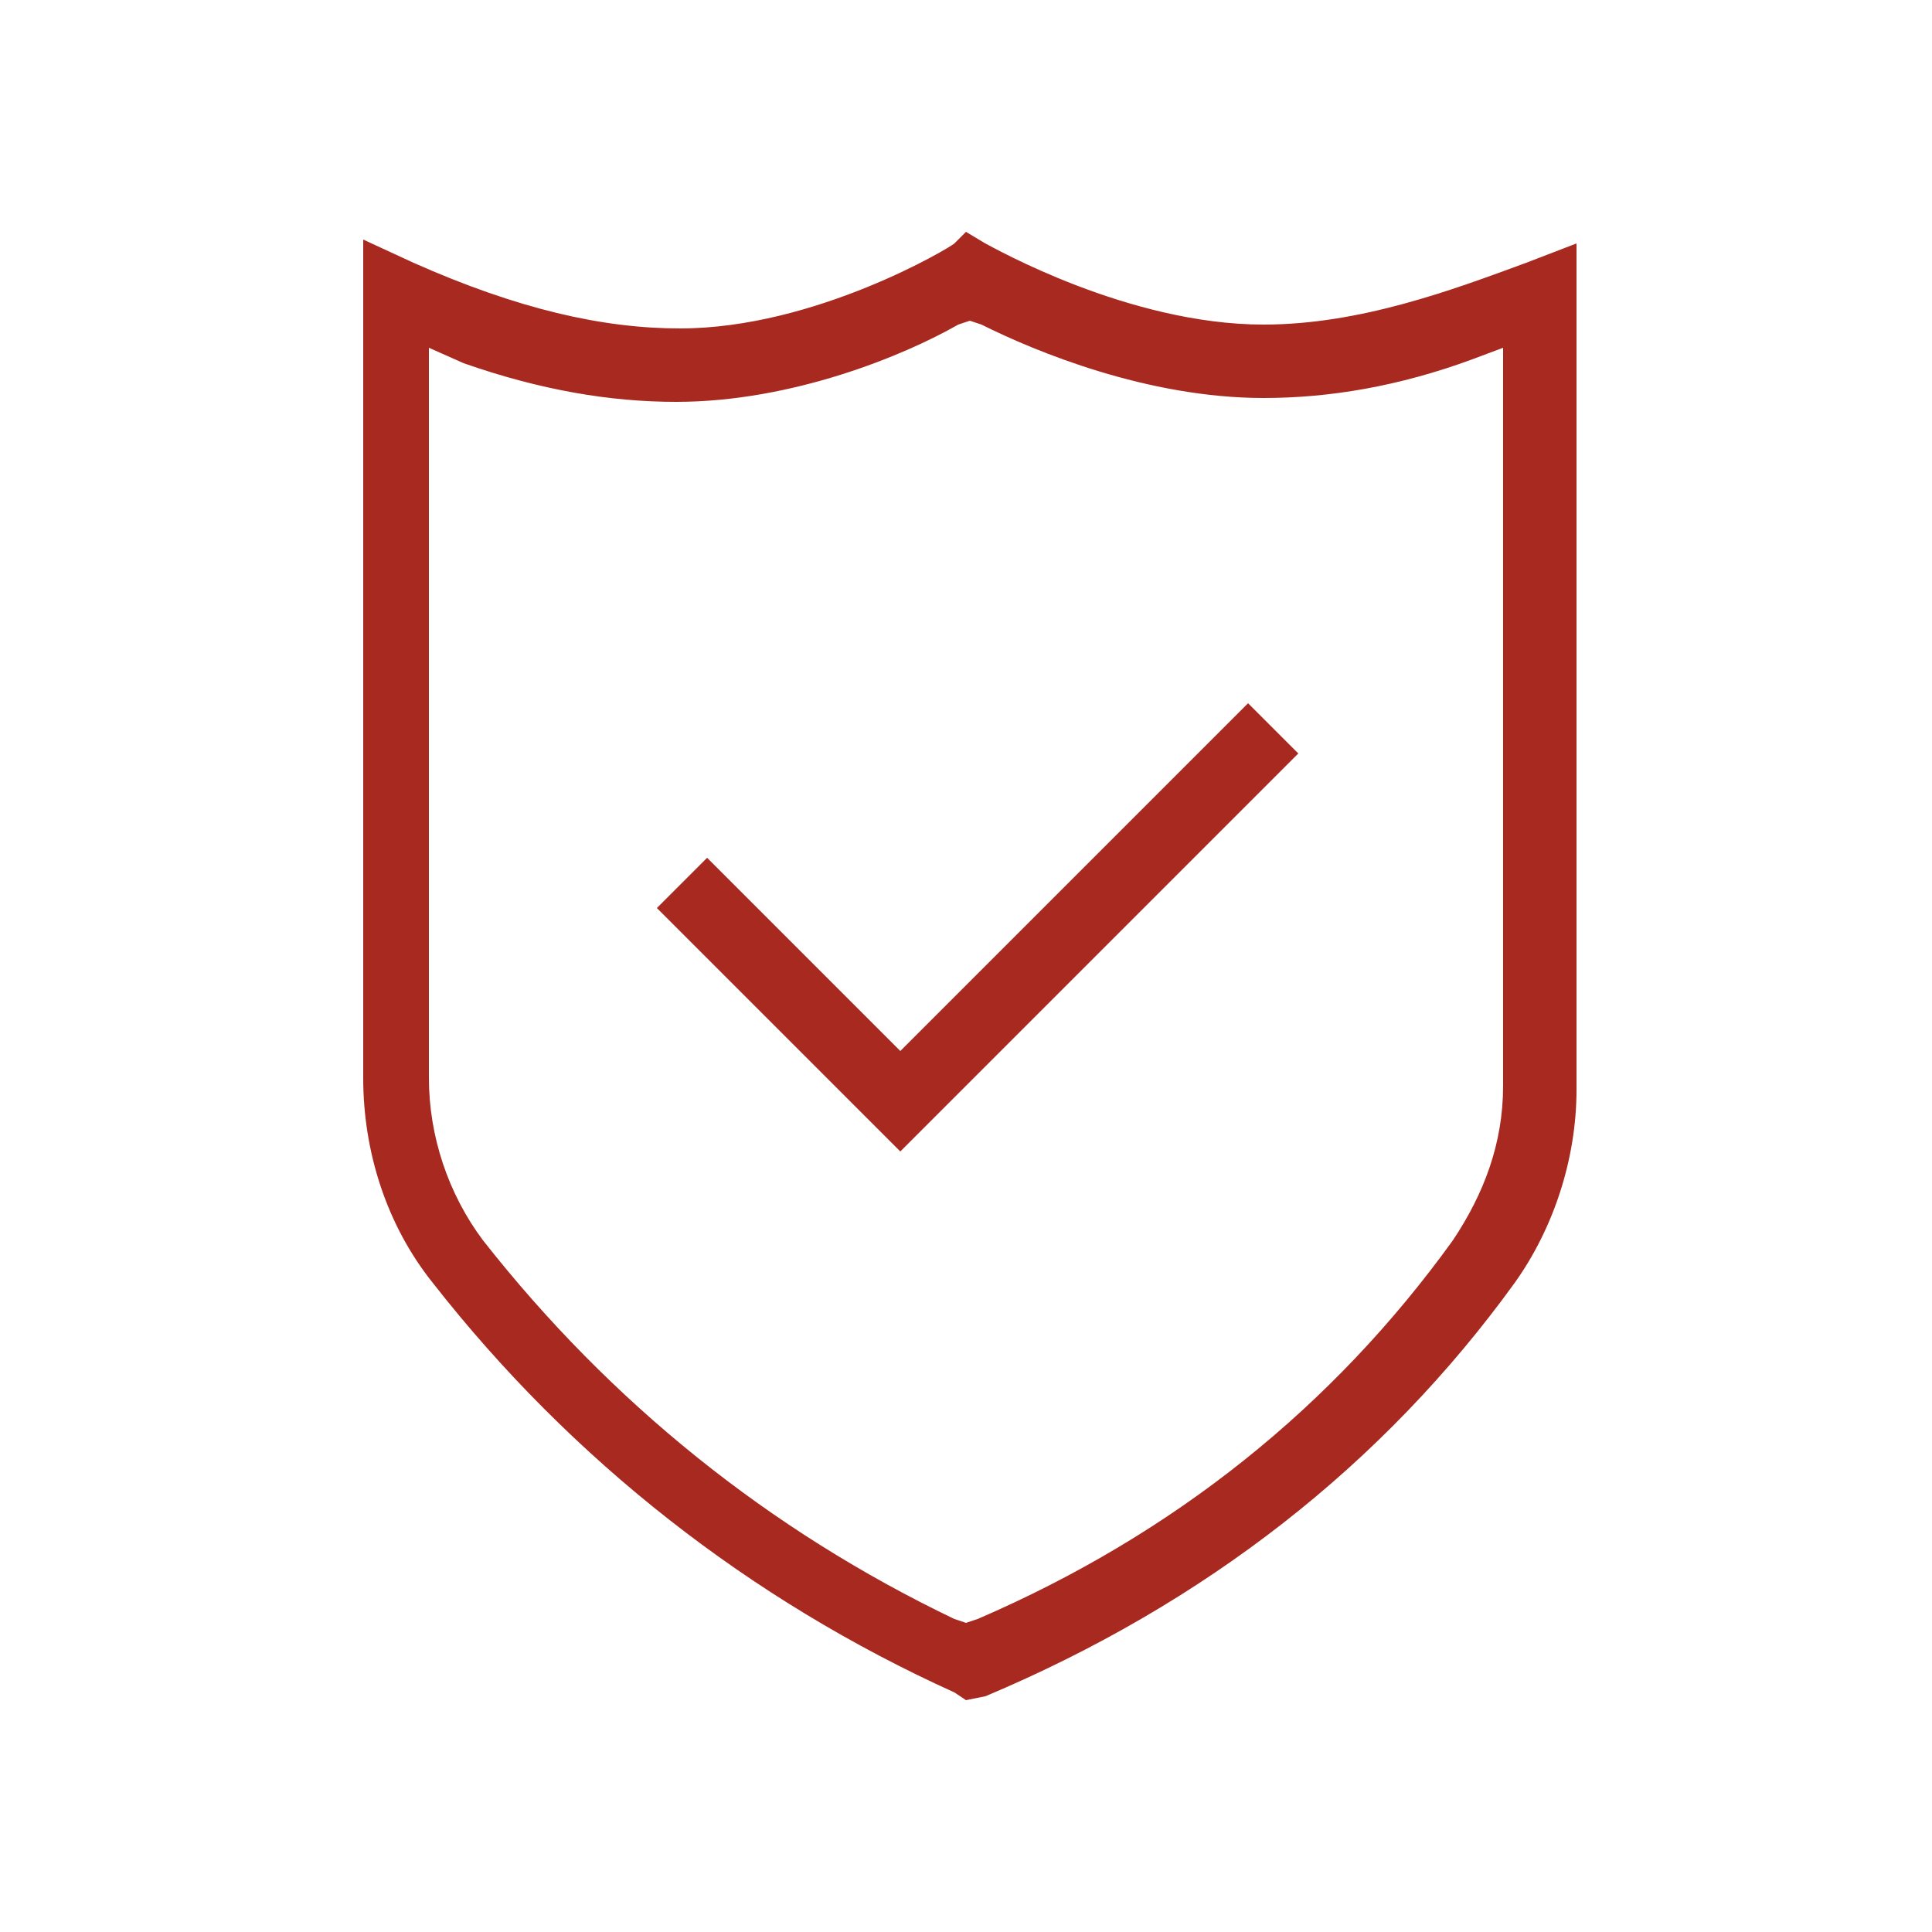 <?xml version="1.0" encoding="utf-8"?>
<!-- Generator: Adobe Illustrator 26.4.1, SVG Export Plug-In . SVG Version: 6.00 Build 0)  -->
<svg version="1.1" id="Vrstva_1" xmlns="http://www.w3.org/2000/svg" xmlns:xlink="http://www.w3.org/1999/xlink" x="0px" y="0px"
	 width="50px" height="50px" viewBox="0 0 50 50" style="enable-background:new 0 0 50 50;" xml:space="preserve">
<style type="text/css">
	.st0{fill:#a72920;}
</style>
<path class="st0" d="M24.7,43.8c-5.3-2.4-9.9-6-13.5-10.6c-1.2-1.5-1.8-3.4-1.8-5.3V6.2l1.3,0.6c2.7,1.2,4.9,1.7,6.9,1.7
	c3.5,0,7-2.1,7.1-2.2L25,6l0.5,0.3c0.2,0.1,3.7,2.1,7.2,2.1c2.5,0,4.9-0.9,6.8-1.6l1.3-0.5v21.9c0,1.8-0.6,3.6-1.6,5
	c-3.4,4.7-8,8.3-13.7,10.7L25,44L24.7,43.8z M11.1,27.9c0,1.5,0.5,3,1.4,4.2c3.3,4.2,7.4,7.5,12.2,9.8l0.3,0.1l0.3-0.1
	c5.1-2.2,9.2-5.5,12.3-9.8c0.8-1.2,1.3-2.5,1.3-4V9l-0.8,0.3c-1.9,0.7-3.7,1-5.4,1c-3,0-5.9-1.2-7.3-1.9l-0.3-0.1l-0.3,0.1
	c-1.4,0.8-4.3,2-7.3,2c-1.7,0-3.5-0.3-5.5-1L11.1,9V27.9z M17,23.5l1.3-1.3l5,5l9-9l1.3,1.3L23.3,29.8L17,23.5z"/>
</svg>
